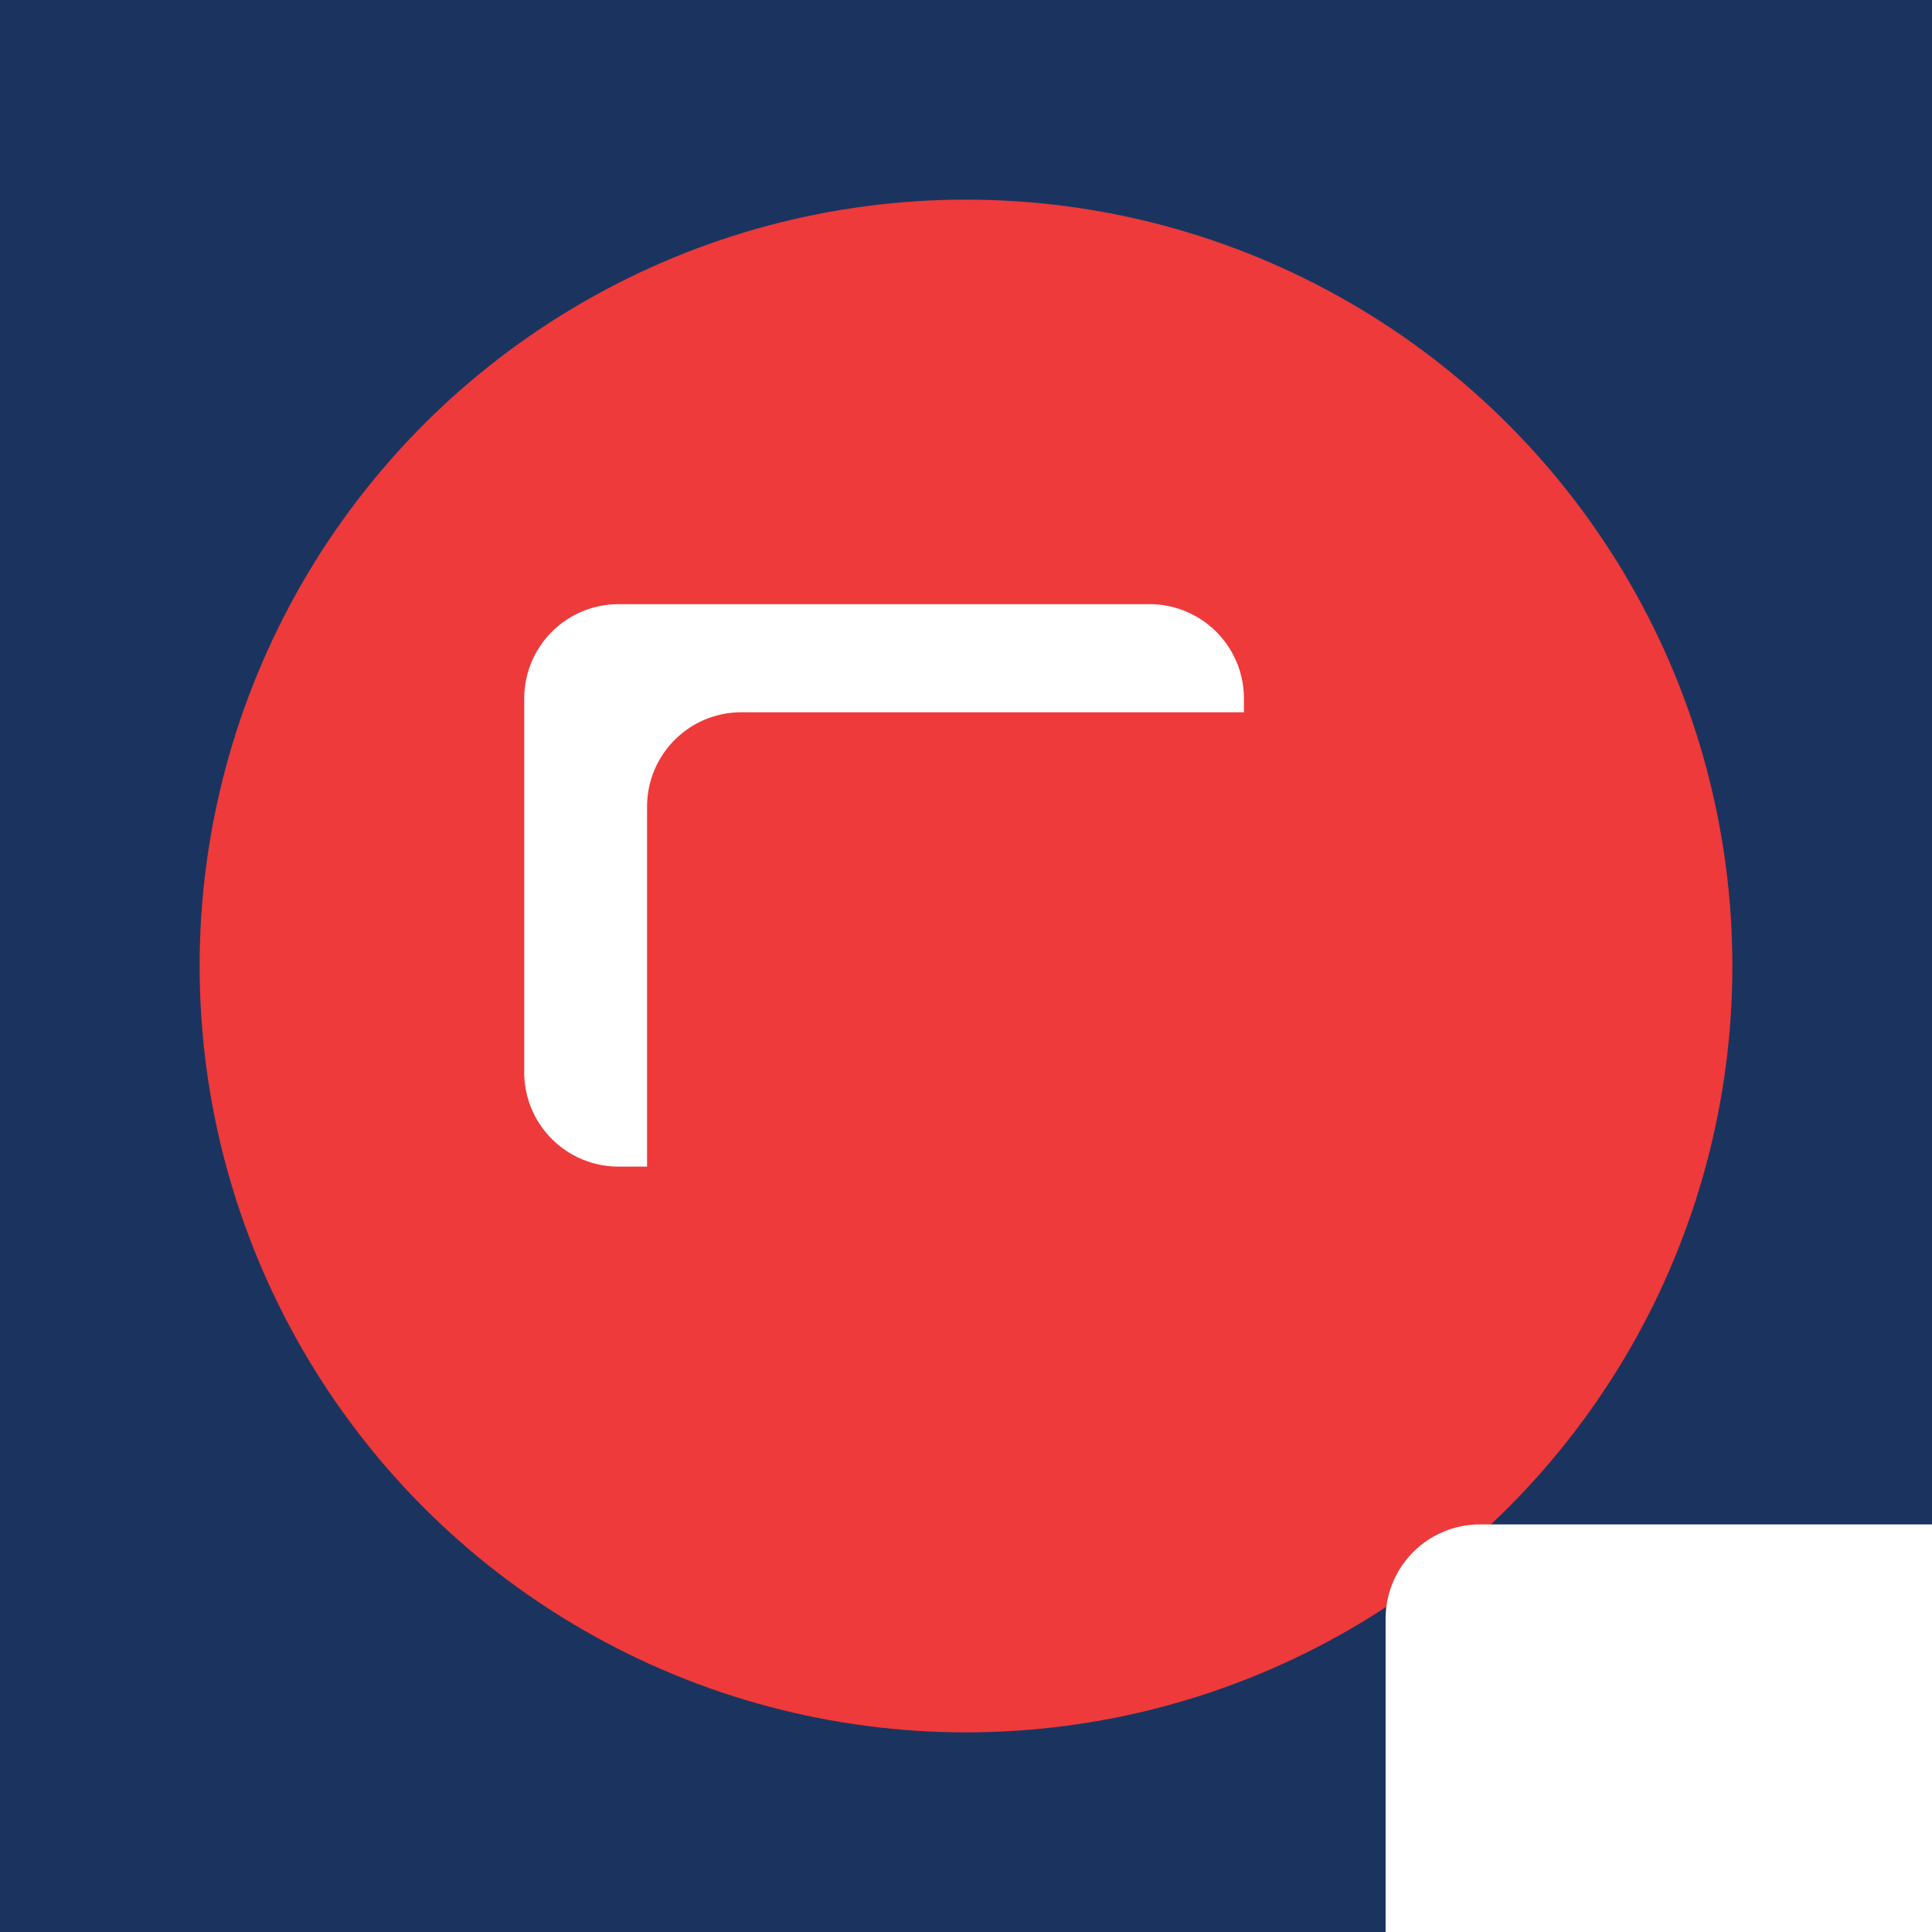 <svg xmlns="http://www.w3.org/2000/svg" version="1.1" viewBox="0 0 128 128"><rect x="0" y="0" width="128" height="128" fill="#333333" stroke="none"/><g stroke-miterlimit="0" stroke-width="0" transform="scale(.125)"><rect id="bg" width="1024" height="1024" x="0" y="0" fill="#1b345f" style="paint-order:markers stroke fill"/><circle id="circle" cx="512" cy="512" r="406.19" fill="#ee3a3a" style="paint-order:markers stroke fill"/><path id="outer" fill="#fff" d="m327.85 320.22a50 50 0 0 0-50 50v198.11a50 50 0 0 0 50 50h15.107v-190.81a50 50 0 0 1 50-50h266.35v-7.295a50 50 0 0 0-50-50z" style="paint-order:markers stroke fill"/><path id="square" width="378.948" height="299.793" x="367.199" y="403.986" fill="#fff" d="m417.2 403.99h278.95a50 50 45 0 1 50 50v199.79a50 50 135 0 1-50 50h-278.95a50 50 45 0 1-50-50v-199.79a50 50 135 0 1 50-50z" style="paint-order:markers stroke fill"/><path id="triangle" fill="#ee3a3a" d="m-643.31 522.07v-131.93a14.434 14.434 150 0 1 21.651-12.5l114.25 65.963a14.434 14.434 90 0 1 0 25l-114.25 65.963a14.434 14.434 30 0 1-21.651-12.5z" transform="matrix(.982 0 0 .982 1118.3 105.84)" style="paint-order:markers stroke fill"/></g></svg>
